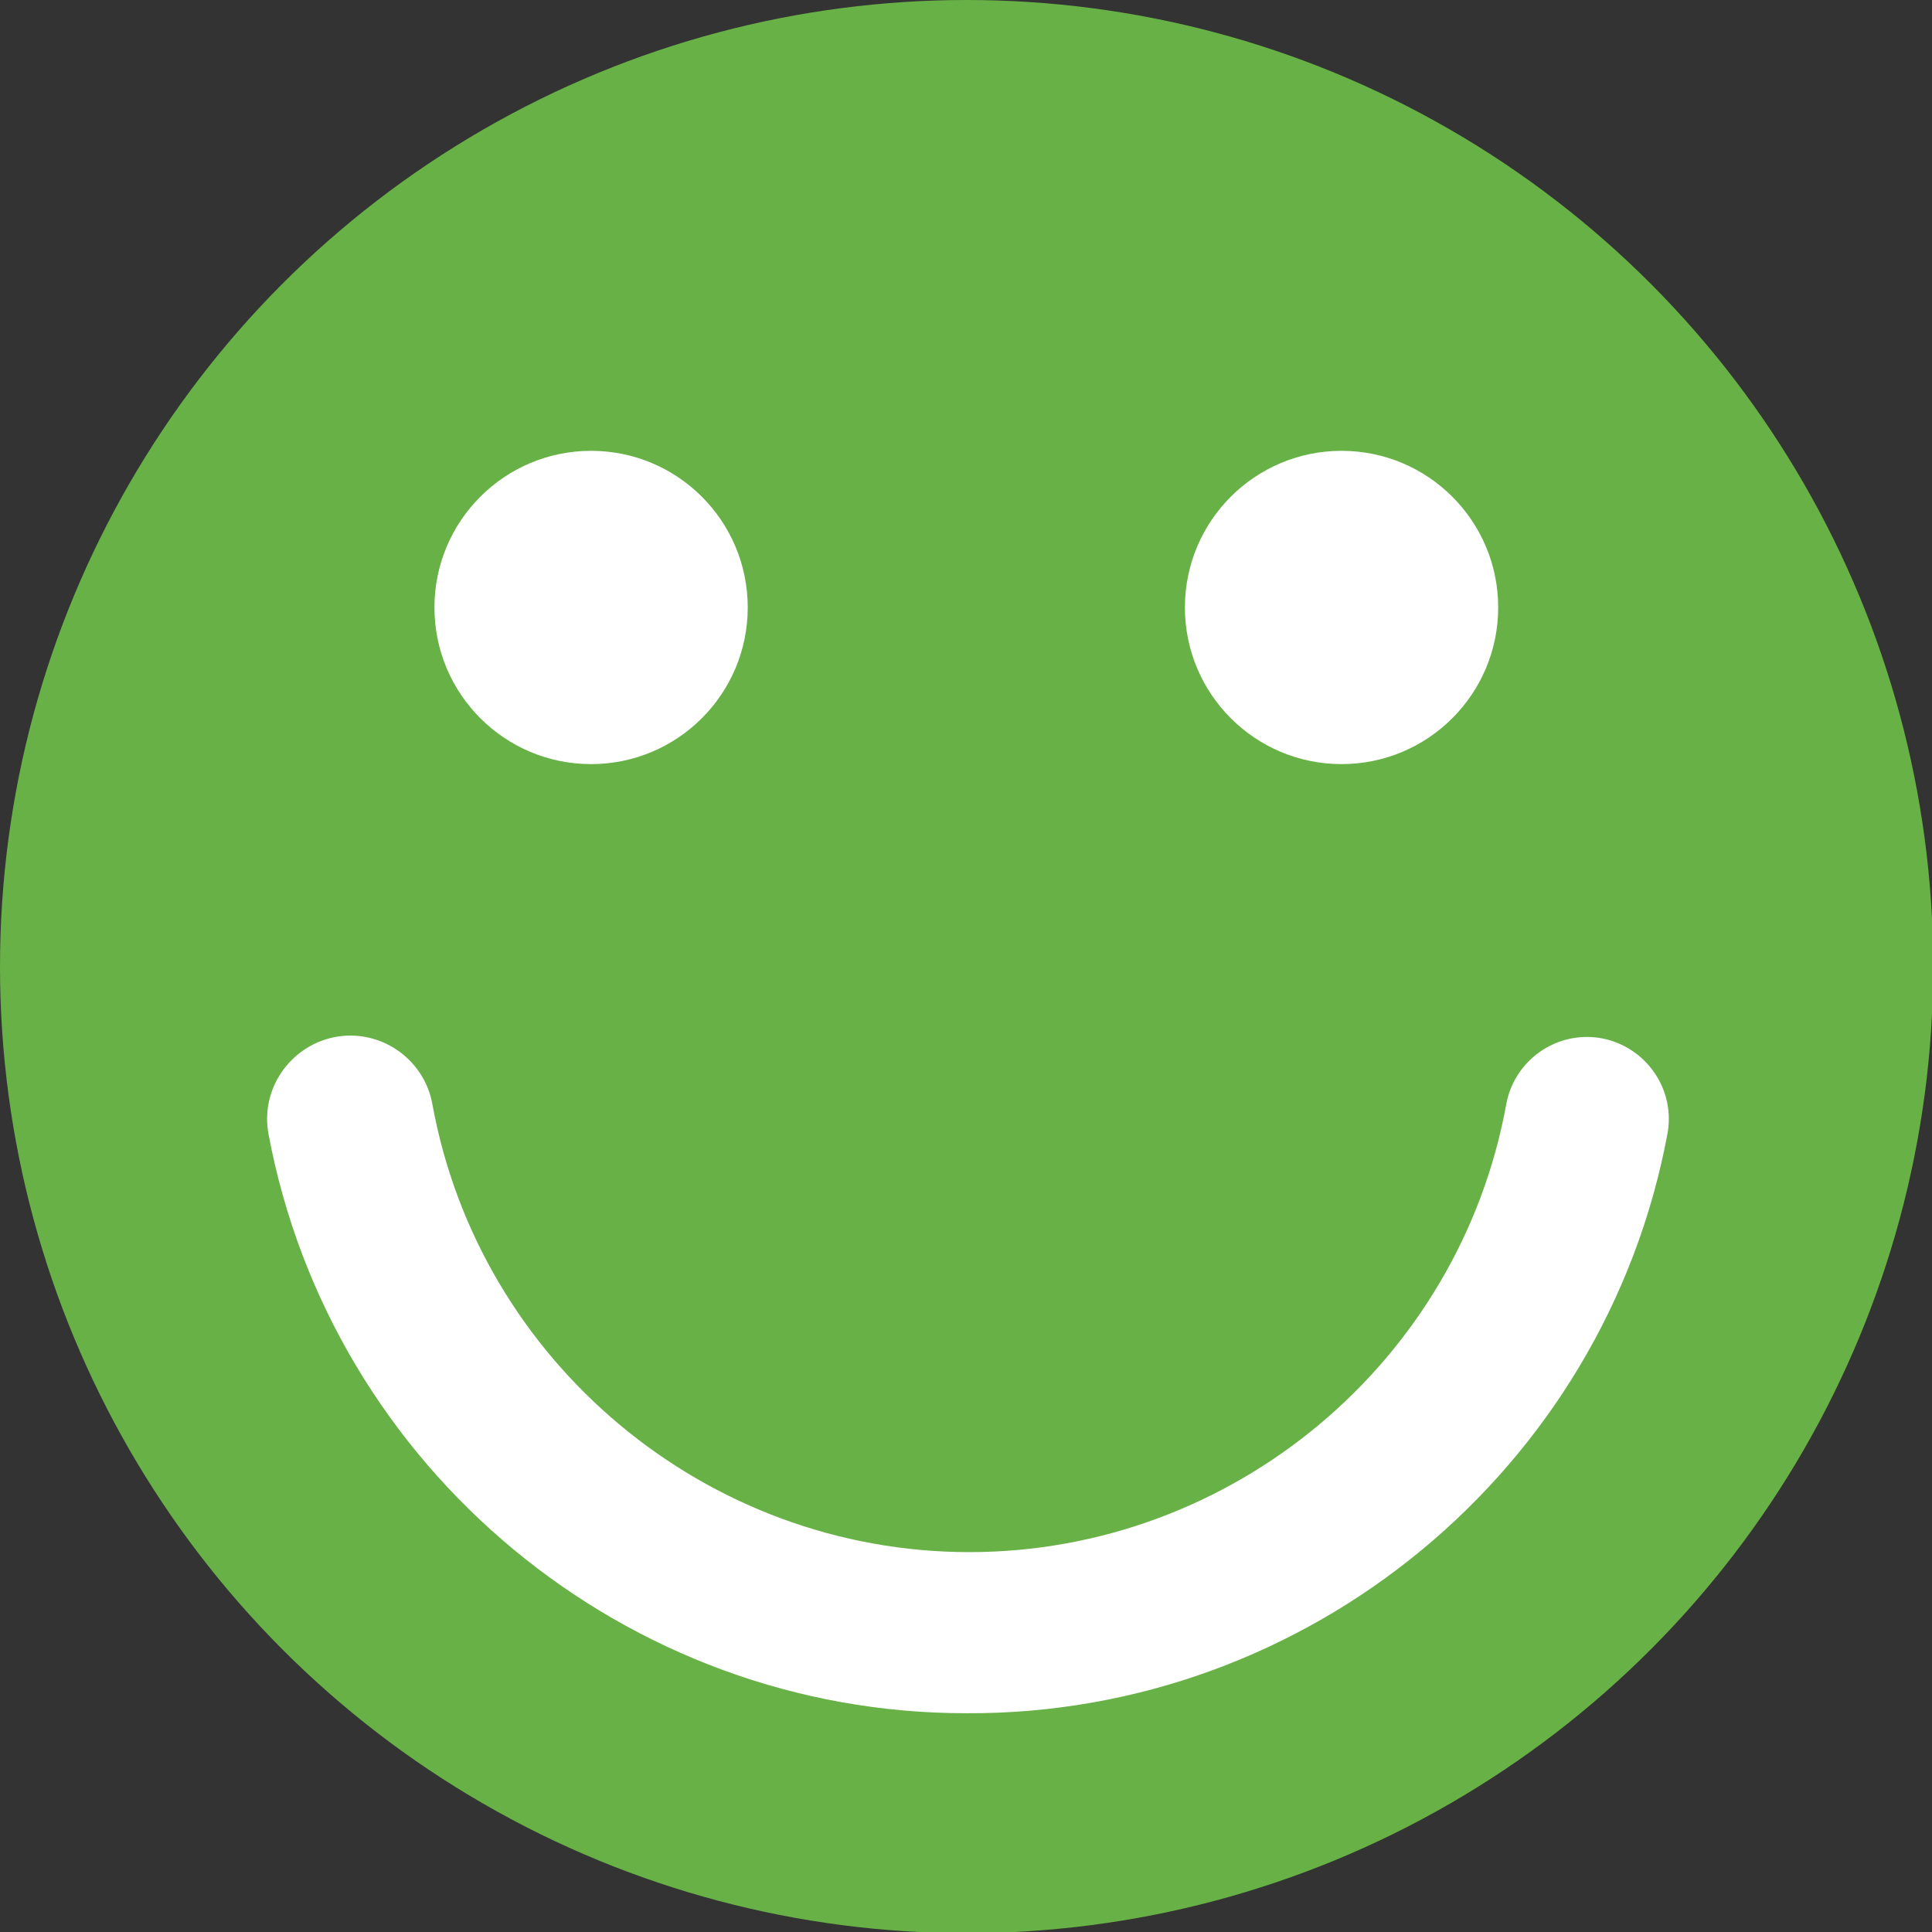<?xml version="1.0" encoding="UTF-8" standalone="no"?>
<!DOCTYPE svg PUBLIC "-//W3C//DTD SVG 1.1//EN" "http://www.w3.org/Graphics/SVG/1.1/DTD/svg11.dtd">
<svg width="100%" height="100%" viewBox="0 0 20 20" version="1.1" xmlns="http://www.w3.org/2000/svg" xmlns:xlink="http://www.w3.org/1999/xlink" xml:space="preserve" xmlns:serif="http://www.serif.com/" style="fill-rule:evenodd;clip-rule:evenodd;stroke-linejoin:round;stroke-miterlimit:1.414;">
    <rect x="0" y="0" width="20" height="20" fill="#333333" stroke="none"/>
    <g transform="matrix(0.565,0,0,0.565,0,0)">
        <circle cx="17.71" cy="17.71" r="17.71" style="fill:rgb(104,177,70);"/>
    </g>
    <g transform="matrix(0.565,0,0,0.565,0,0)">
        <circle cx="10.83" cy="11.13" r="2.87" style="fill:white;"/>
    </g>
    <g transform="matrix(0.565,0,0,0.565,0,0)">
        <circle cx="24.58" cy="11.13" r="2.87" style="fill:white;"/>
    </g>
    <g transform="matrix(0.565,0,0,0.565,0,0)">
        <path d="M17.71,31.39C11.473,31.396 6.067,26.911 4.92,20.78C4.903,20.688 4.894,20.594 4.894,20.5C4.894,19.663 5.583,18.974 6.42,18.974C7.152,18.974 7.786,19.501 7.92,20.22C8.778,24.959 12.944,28.438 17.76,28.438C22.576,28.438 26.742,24.959 27.6,20.22C27.734,19.514 28.357,18.999 29.075,18.999C29.899,18.999 30.576,19.676 30.576,20.5C30.576,20.594 30.568,20.688 30.55,20.78C29.4,26.929 23.966,31.42 17.71,31.39Z" style="fill:white;fill-rule:nonzero;"/>
    </g>
</svg>
